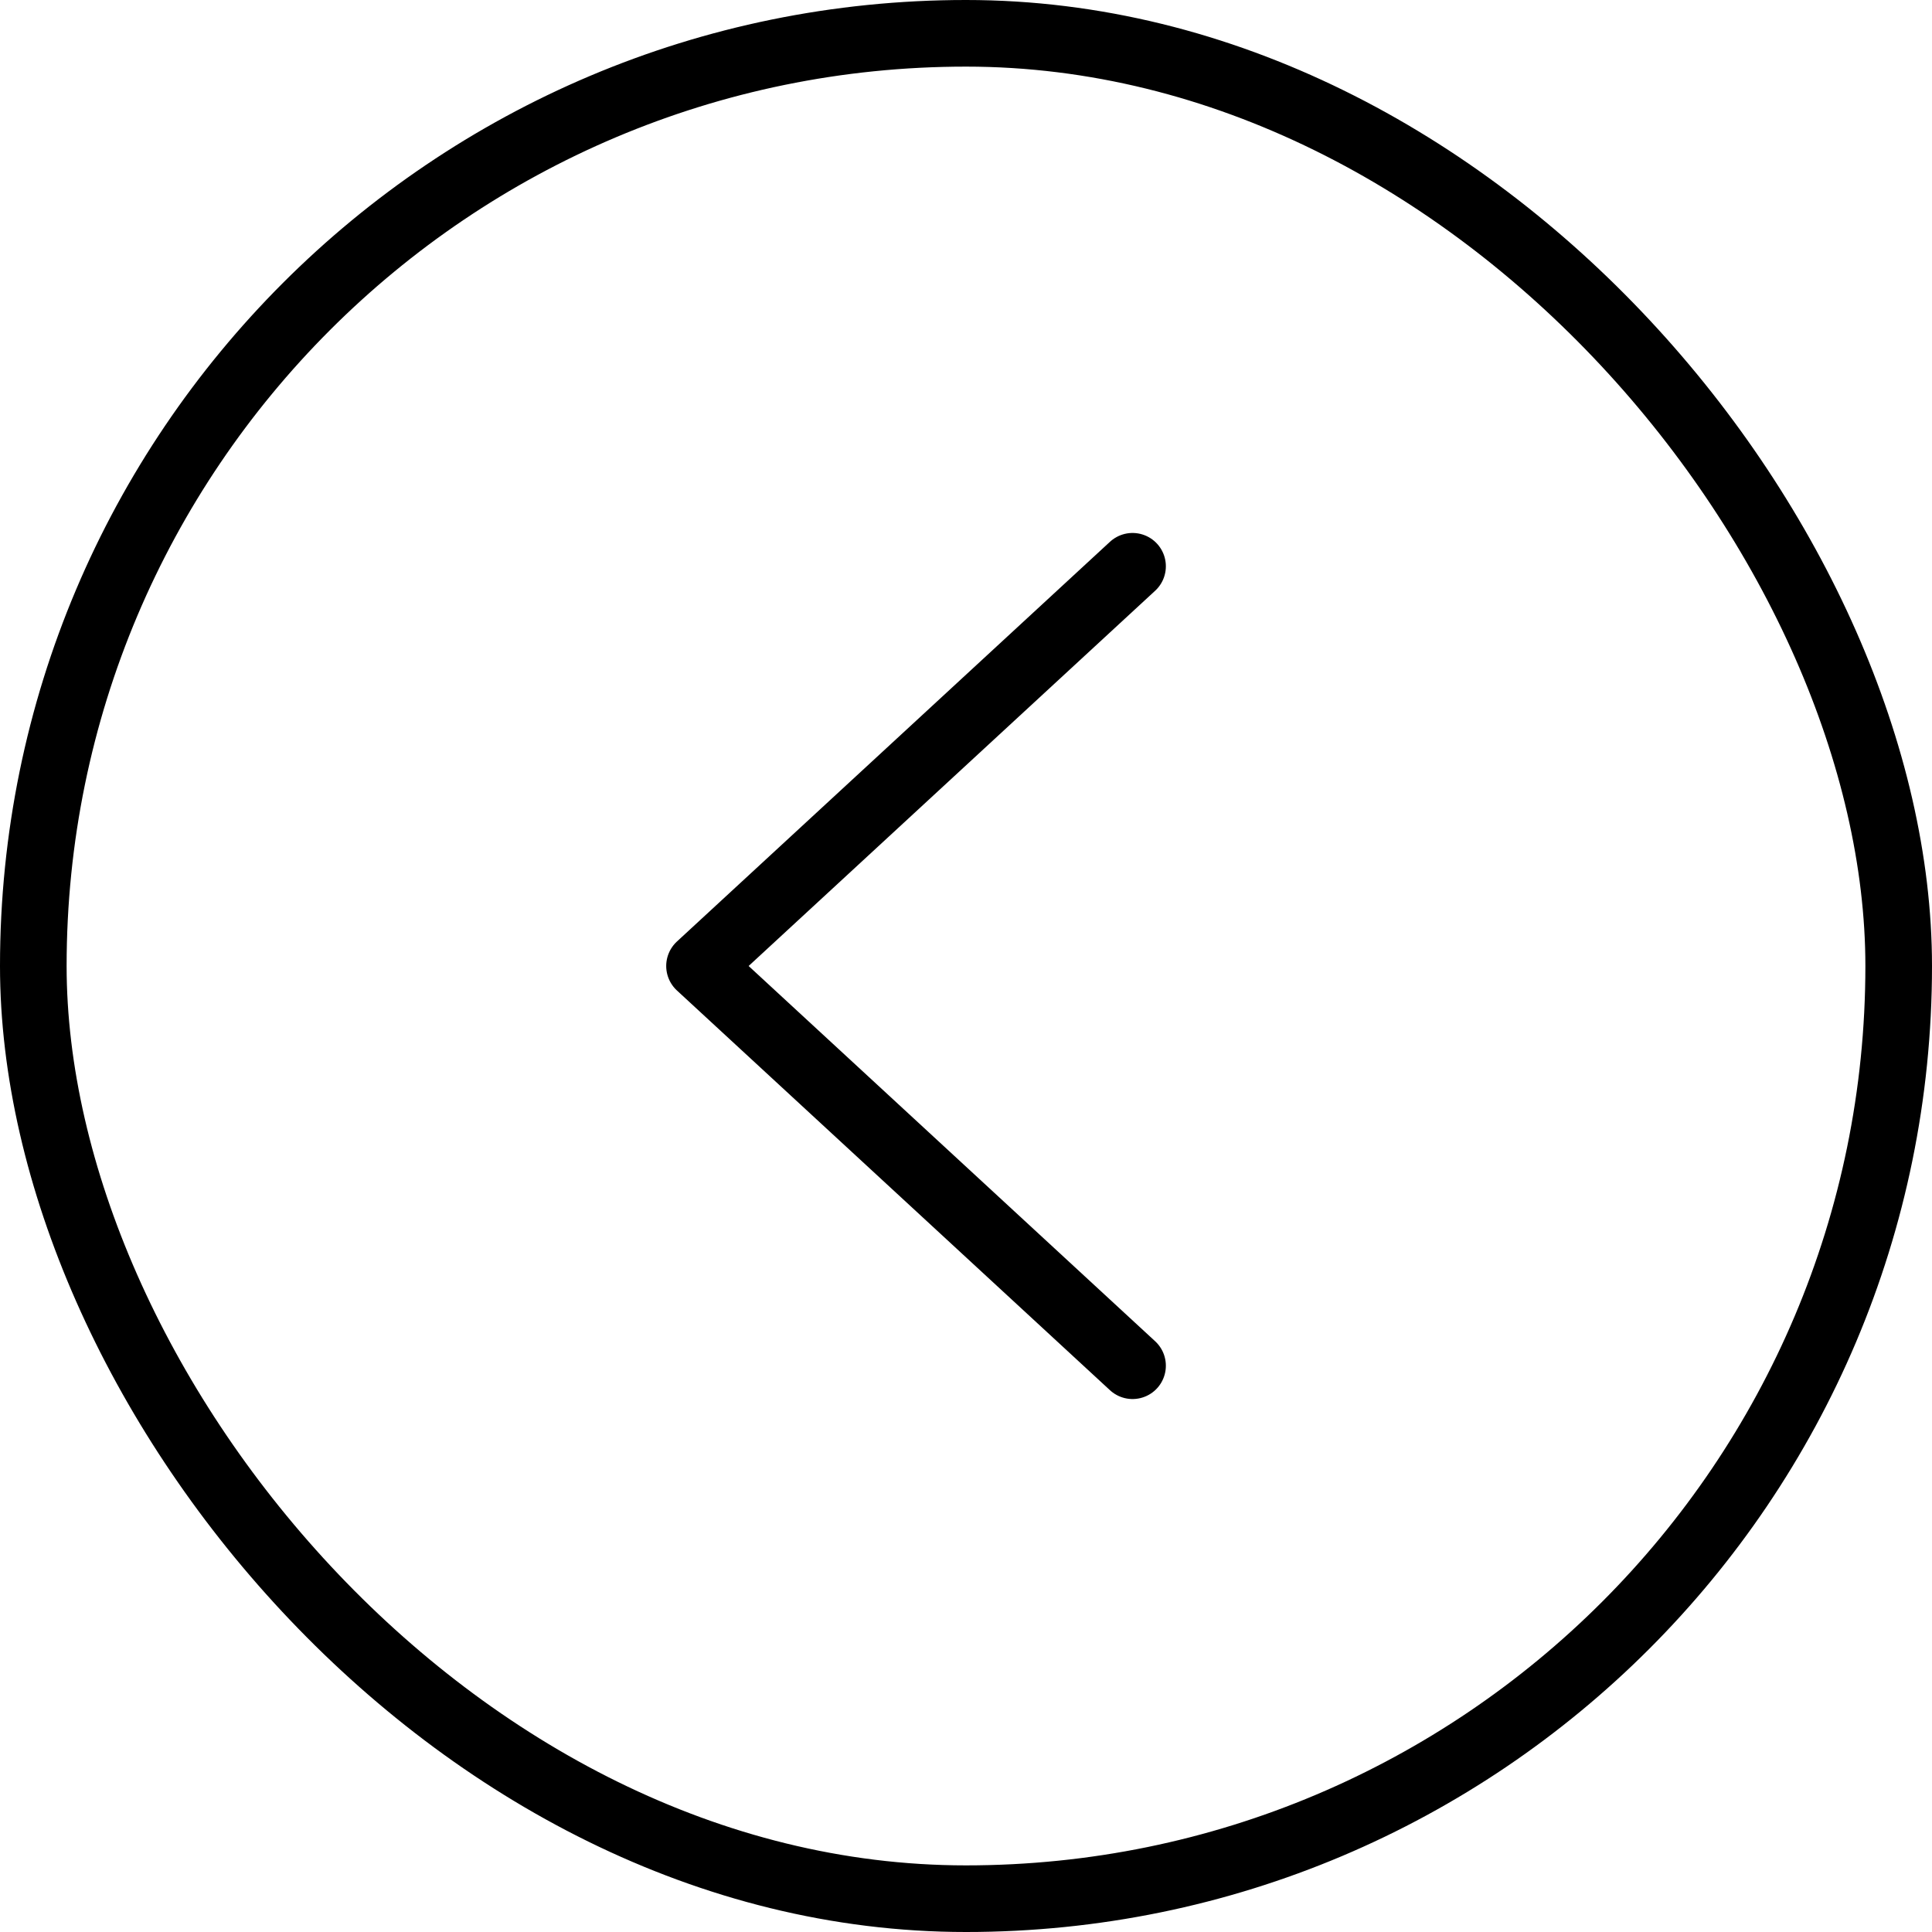<?xml version="1.0" encoding="UTF-8"?> <svg xmlns="http://www.w3.org/2000/svg" width="58" height="58" viewBox="0 0 58 58" fill="none"><rect x="1" y="1" width="56" height="56" rx="28" stroke="black" stroke-width="2"></rect><path d="M34 17L21 29L34 41" stroke="black" stroke-width="2" stroke-linecap="round" stroke-linejoin="round"></path></svg> 
